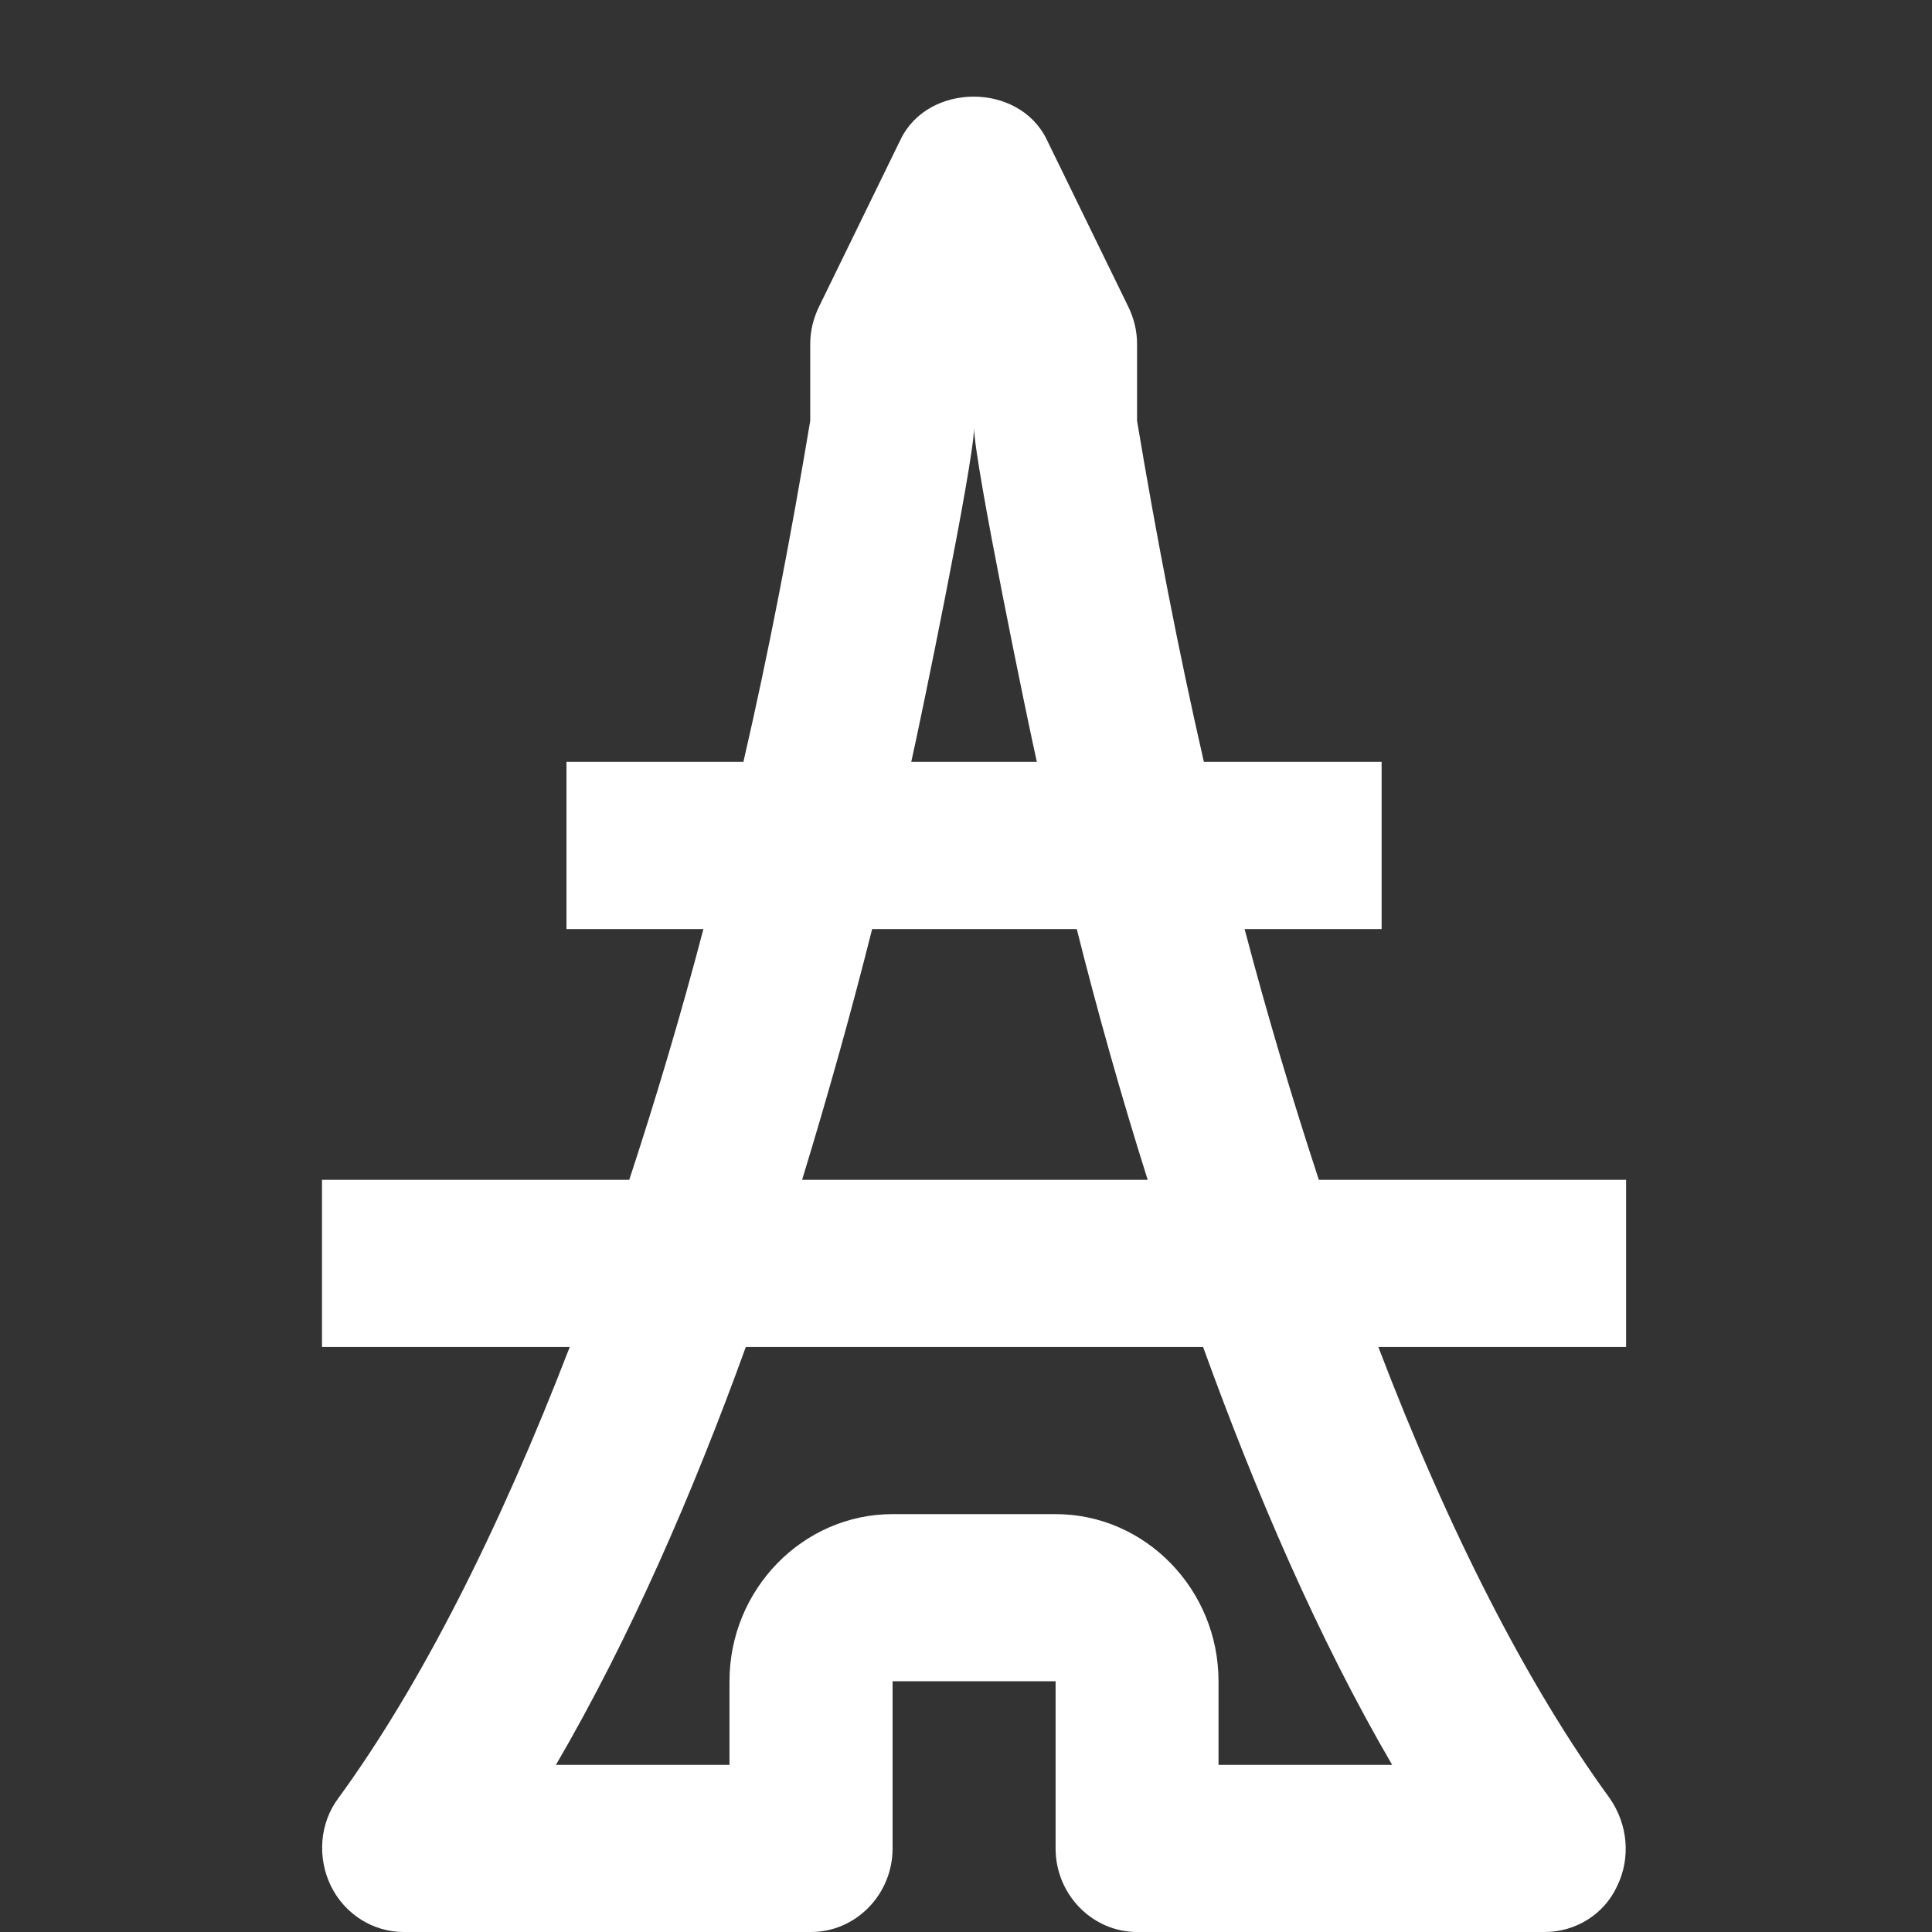 <svg width="24" height="24" viewBox="0 0 24 24" fill="none" xmlns="http://www.w3.org/2000/svg">
<rect x="0" y="0" width="24" height="24" fill="#333333" stroke="none"/>
<path d="M20.2 14.656H16.383C16.059 13.669 15.745 12.621 15.461 11.541H17.163V9.464H14.955C14.641 8.094 14.368 6.682 14.125 5.228V4.273C14.125 4.107 14.085 3.951 14.014 3.806L13.001 1.73C12.657 1.024 11.533 1.024 11.189 1.73L10.176 3.806C10.105 3.951 10.065 4.107 10.065 4.273V5.228C9.822 6.682 9.549 8.104 9.235 9.464H7.037V11.541H8.738C8.455 12.621 8.141 13.669 7.817 14.656H4V16.732H7.078C6.197 19.016 5.225 20.937 4.202 22.339C3.97 22.65 3.939 23.076 4.111 23.429C4.284 23.782 4.638 24 5.013 24H10.075C10.632 24 11.088 23.533 11.088 22.962V20.885H13.113V22.962C13.113 23.533 13.568 24 14.125 24H19.188C19.572 24 19.927 23.782 20.089 23.429C20.261 23.076 20.22 22.661 19.997 22.339C18.975 20.937 17.993 19.016 17.122 16.732H20.2V14.656ZM12.1 5.311C12.1 5.737 12.778 9.018 12.88 9.464H11.32C11.422 9.018 12.1 5.737 12.1 5.311ZM10.834 11.541H13.376C13.629 12.548 13.922 13.597 14.257 14.656H9.964C10.288 13.597 10.581 12.548 10.834 11.541ZM17.294 21.924H15.137V20.885C15.137 19.743 14.226 18.809 13.113 18.809H11.088C9.974 18.809 9.062 19.743 9.062 20.885V21.924H6.906C7.827 20.345 8.607 18.549 9.265 16.732H14.945C15.603 18.549 16.373 20.345 17.294 21.924Z" fill="white"/>
</svg>
